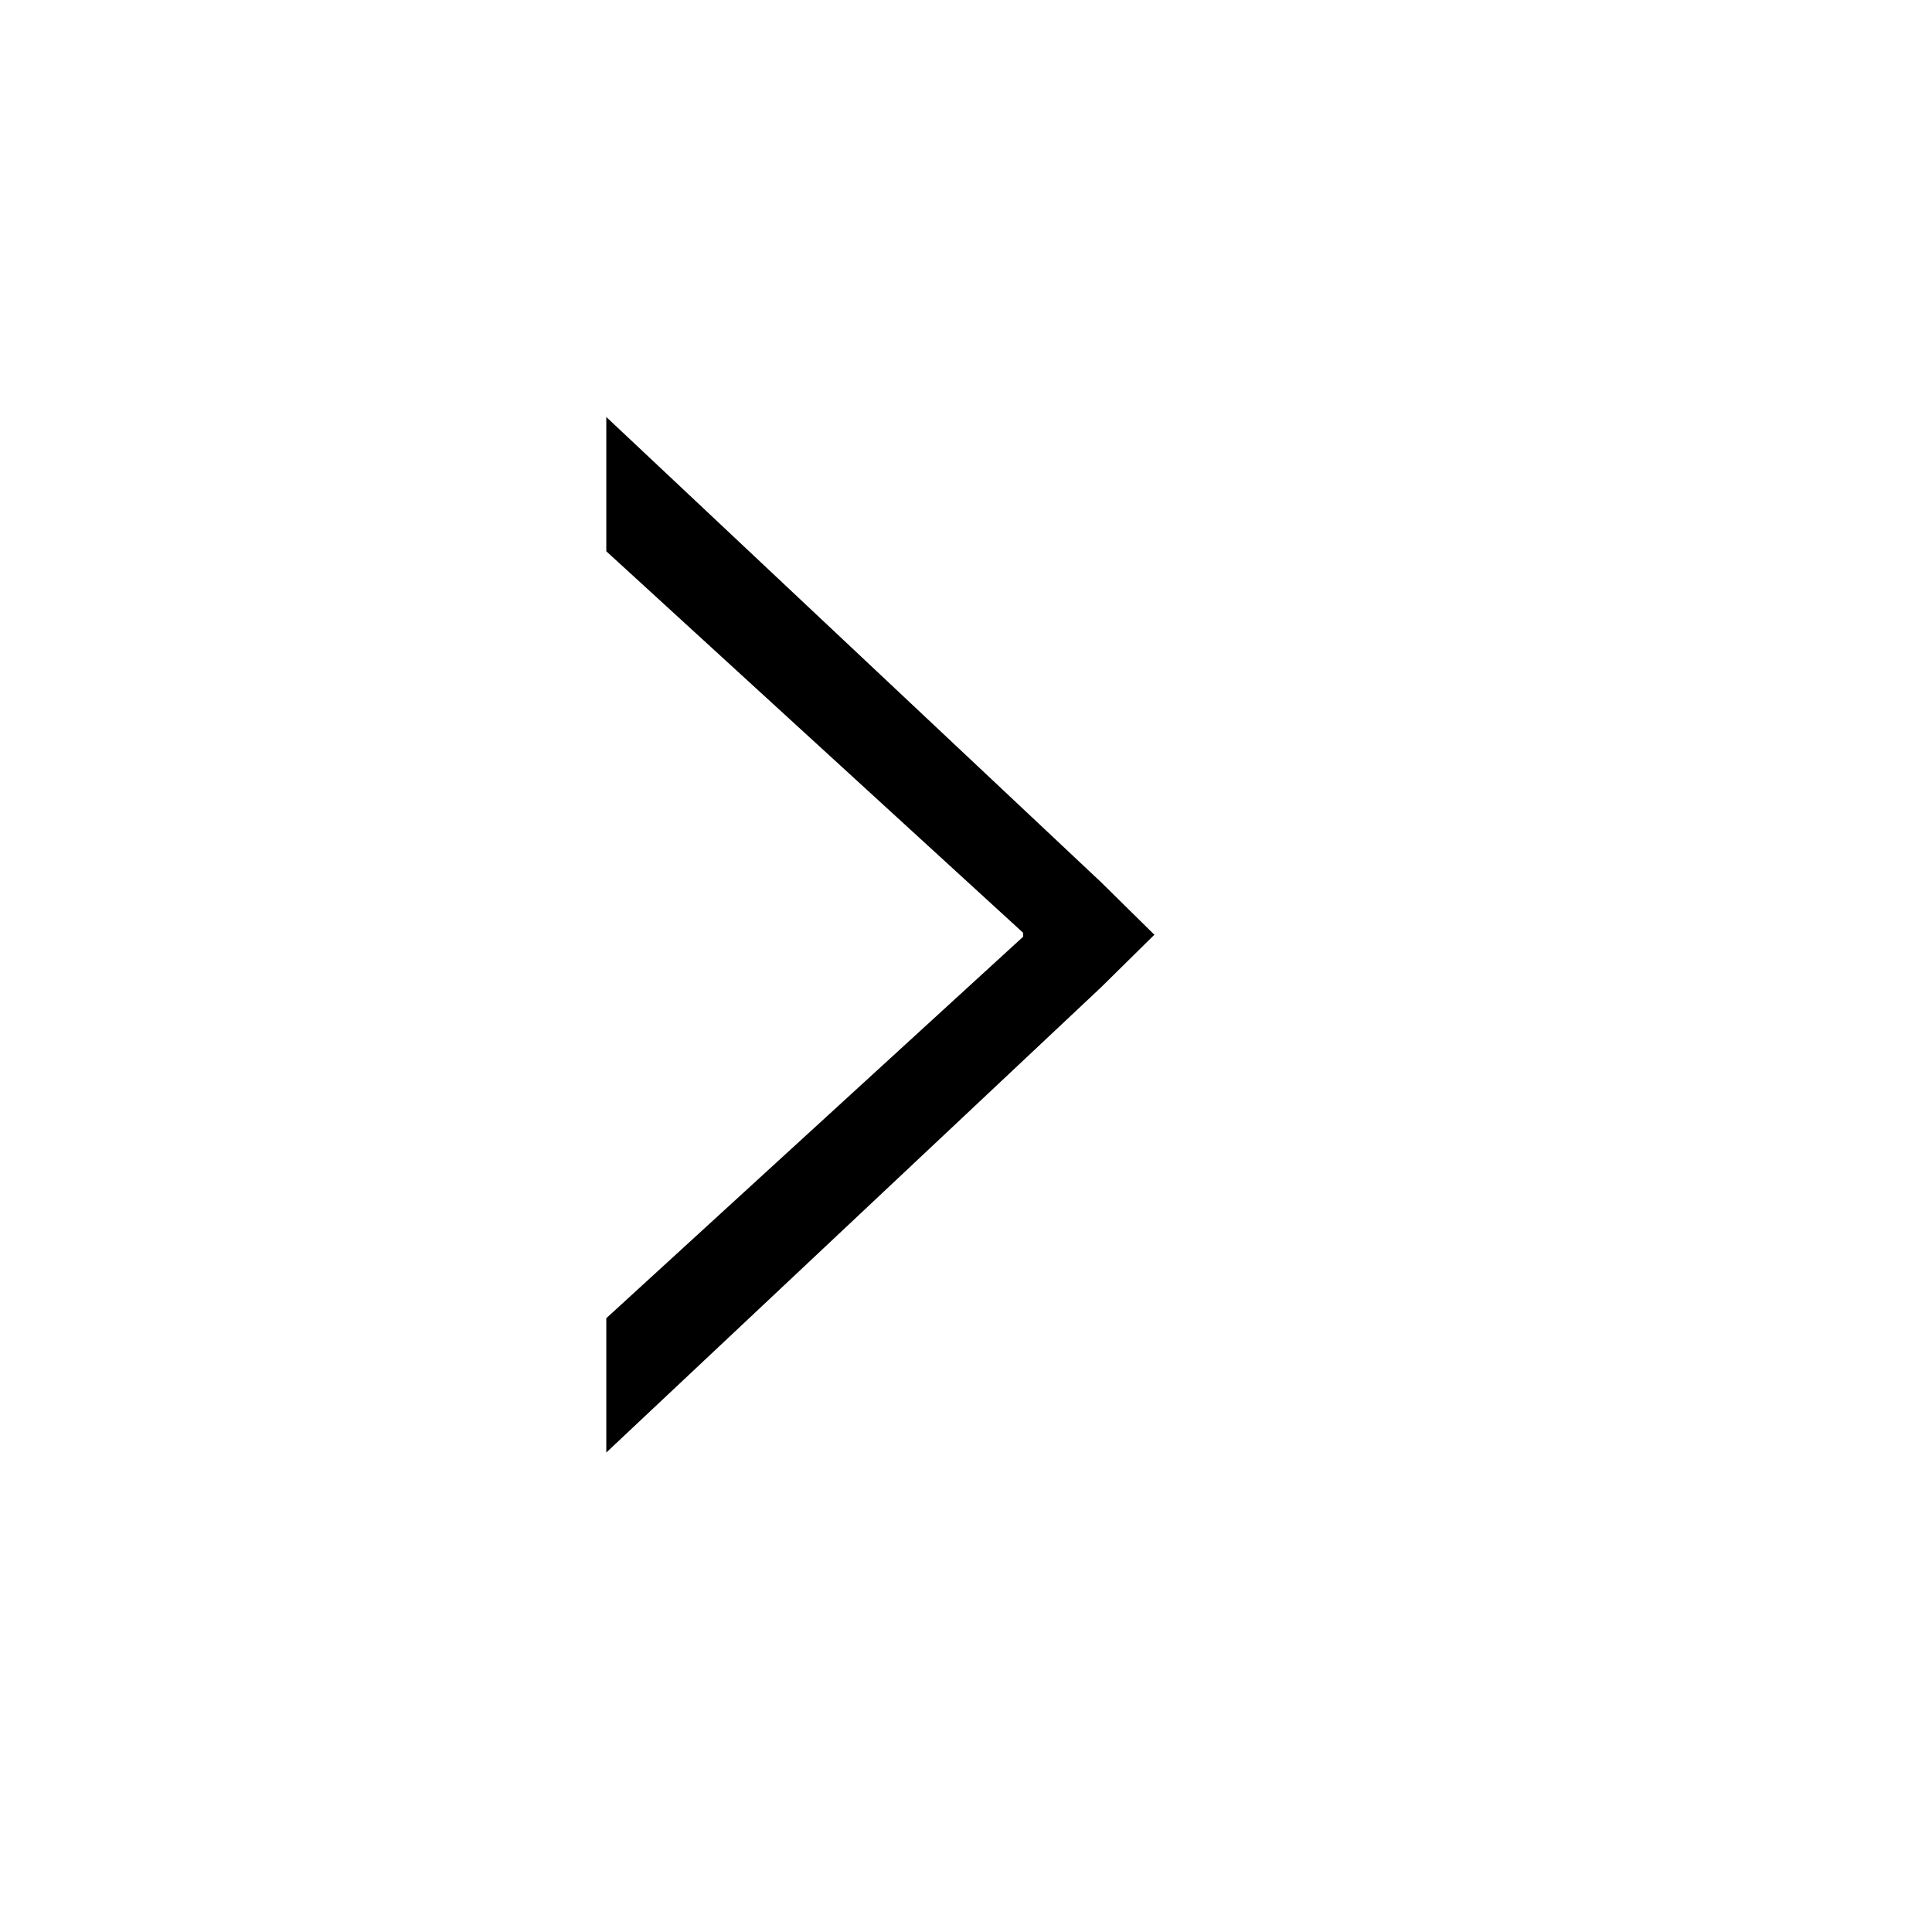 <?xml version="1.0" encoding="utf-8"?>
<!-- Generator: Adobe Illustrator 16.0.0, SVG Export Plug-In . SVG Version: 6.00 Build 0)  -->
<!DOCTYPE svg PUBLIC "-//W3C//DTD SVG 1.1//EN" "http://www.w3.org/Graphics/SVG/1.1/DTD/svg11.dtd">
<svg version="1.1" id="Capa_1" xmlns="http://www.w3.org/2000/svg" xmlns:xlink="http://www.w3.org/1999/xlink" x="0px" y="0px"
	 width="50px" height="50px" viewBox="0 0 50 50" enable-background="new 0 0 50 50" xml:space="preserve">
<g display="none">
	<path display="inline" fill="#FFFFFF" d="M31.076,40.051c-0.922,0-1.788-0.357-2.439-1.01L16.534,26.939
		c-0.651-0.652-1.011-1.52-1.011-2.438c0-0.922,0.36-1.789,1.012-2.44L28.637,9.96c0.65-0.652,1.516-1.012,2.439-1.012
		c0.922,0,1.789,0.359,2.441,1.012c1.344,1.343,1.344,3.533,0,4.879L23.856,24.5l9.662,9.659c1.344,1.343,1.344,3.534,0.002,4.88
		C32.865,39.693,31.998,40.051,31.076,40.051z"/>
</g>
<g>
	<path d="M28.494,25.553L15.691,37.591v-3.476l10.788-9.873v-0.101l-10.788-9.874v-3.475l12.803,12.038l1.381,1.361L28.494,25.553z"
		/>
</g>
</svg>
